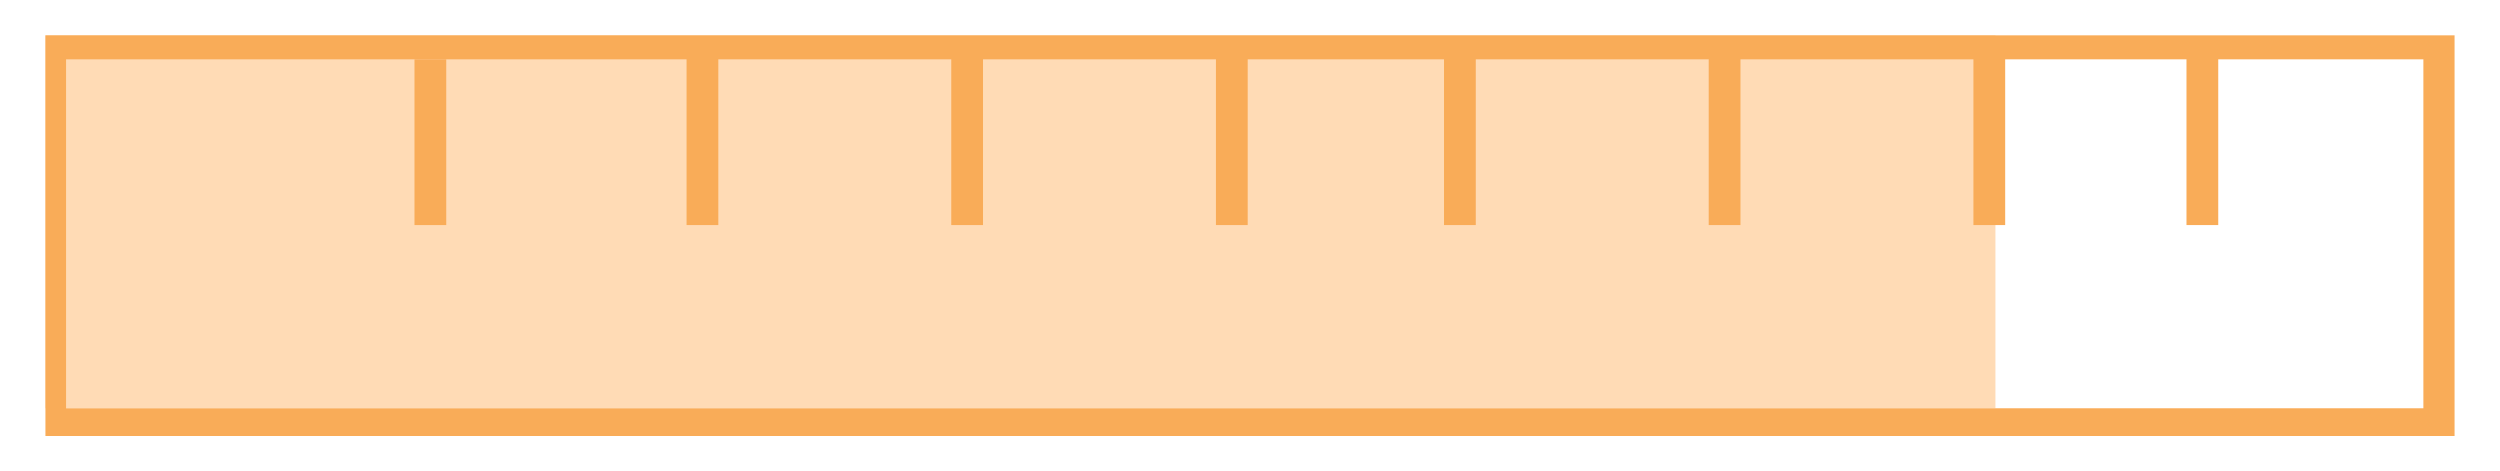 <?xml version="1.0" encoding="utf-8"?>
<!-- Generator: Adobe Illustrator 16.0.0, SVG Export Plug-In . SVG Version: 6.00 Build 0)  -->
<!DOCTYPE svg PUBLIC "-//W3C//DTD SVG 1.1//EN" "http://www.w3.org/Graphics/SVG/1.1/DTD/svg11.dtd">
<svg version="1.1" id="Layer_1" xmlns="http://www.w3.org/2000/svg" xmlns:xlink="http://www.w3.org/1999/xlink" x="0px" y="0px"
	 width="180.333px" height="34px" viewBox="0 0 180.333 34" enable-background="new 0 0 180.333 34" xml:space="preserve">
<rect x="3.277" y="2.552" fill="#FFDBB5" width="140.66" height="26.897"/>
<path fill="#F9AC58" d="M174.806,29.449H4.766V4.282h170.04V29.449z M177.056,2.551H3.277v28.897h173.779V2.551z M88.854,4.279
	v11.957 M90.001,16.236h-2.292V4.279h2.292V16.236z M50.669,4.279v11.957 M51.815,16.236h-2.291V4.279h2.291V16.236z M69.763,4.279
	v11.957 M70.908,16.236h-2.291V4.279h2.291V16.236z M143.494,4.279v11.957 M144.64,16.236h-2.291V4.279h2.291V16.236z
	 M105.308,4.279v11.957 M106.453,16.236h-2.292V4.279h2.292V16.236z M124.401,4.279v11.957 M125.546,16.236h-2.291V4.279h2.291
	V16.236z M160.009,16.236h-2.291V4.279h2.291V16.236z"/>
<line fill="#F9AC58" x1="31.043" y1="4.279" x2="31.043" y2="16.236"/>
<rect x="29.898" y="4.279" fill="#F9AC58" width="2.291" height="11.957"/>
</svg>
